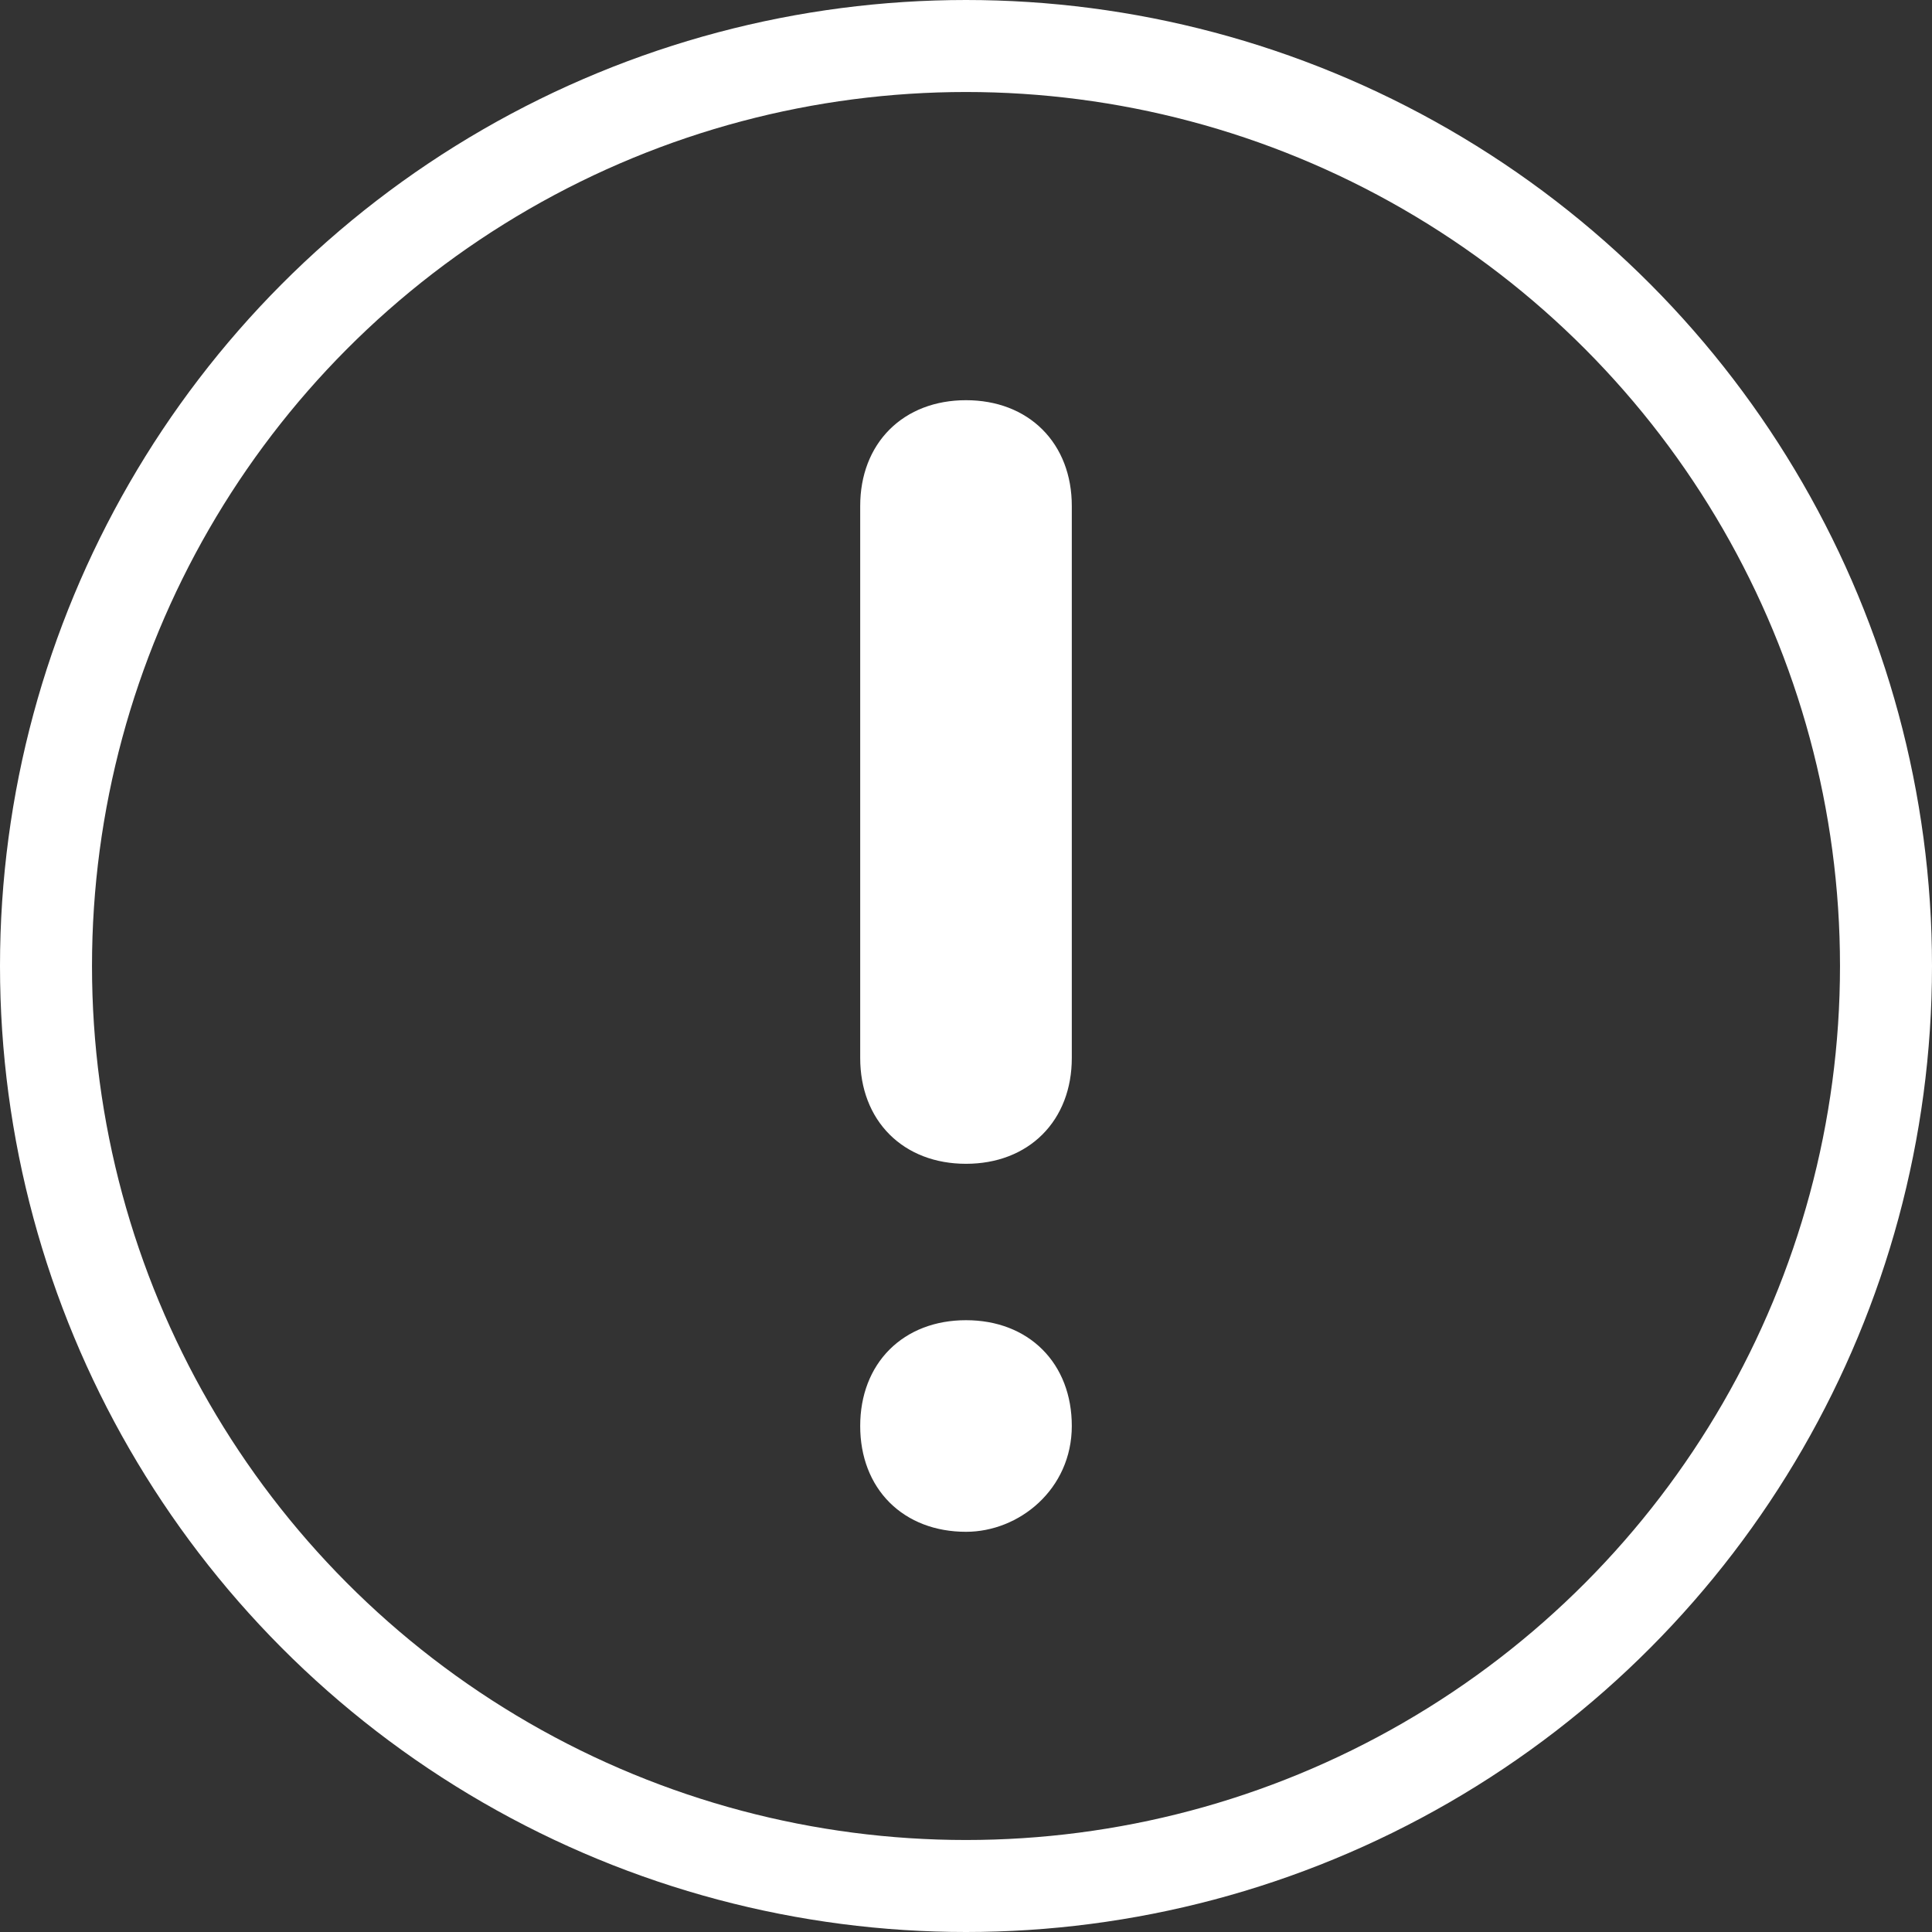 <?xml version="1.0" encoding="utf-8"?>
<!-- Generator: Adobe Illustrator 23.0.3, SVG Export Plug-In . SVG Version: 6.00 Build 0)  -->
<svg version="1.1" id="Layer_1" xmlns="http://www.w3.org/2000/svg" xmlns:xlink="http://www.w3.org/1999/xlink" width='24px' height='24px' x="0px" y="0px"
	 viewBox="0 0 21 21" style="enable-background:new 0 0 21 21;" xml:space="preserve">
<rect x="0" y="0" width="21" height="21" fill="#333333" stroke="none"/>
<style type="text/css">
	.st0{fill:none;stroke:#FFFFFF;stroke-miterlimit:10;}
	.st1{fill:#FFFFFF;stroke:#FFFFFF;stroke-width:0.3;}
	.st2{opacity:0.4;}
</style>
<title>AEC2F8BA-34BC-45B4-9BA5-E4E796B9625A</title>
<desc>Created with sketchtool.</desc>
<g id="Page-1">
	<circle id="Oval" class="st0" cx="10.5" cy="10.5" r="10"/>
	<path id="Combined-Shape" class="st1" d="M10.5,14.5c0.6,0,1,0.4,1,1s-0.5,1-1,1c-0.6,0-1-0.4-1-1S9.9,14.5,10.5,14.5z M10.5,4.5
		c0.6,0,1,0.4,1,1v6c0,0.6-0.4,1-1,1s-1-0.4-1-1v-6C9.5,4.9,9.9,4.5,10.5,4.5z"/>
	<g id="Line-vertical" transform="translate(150, 266)" class="st2">
	</g>
</g>
</svg>

